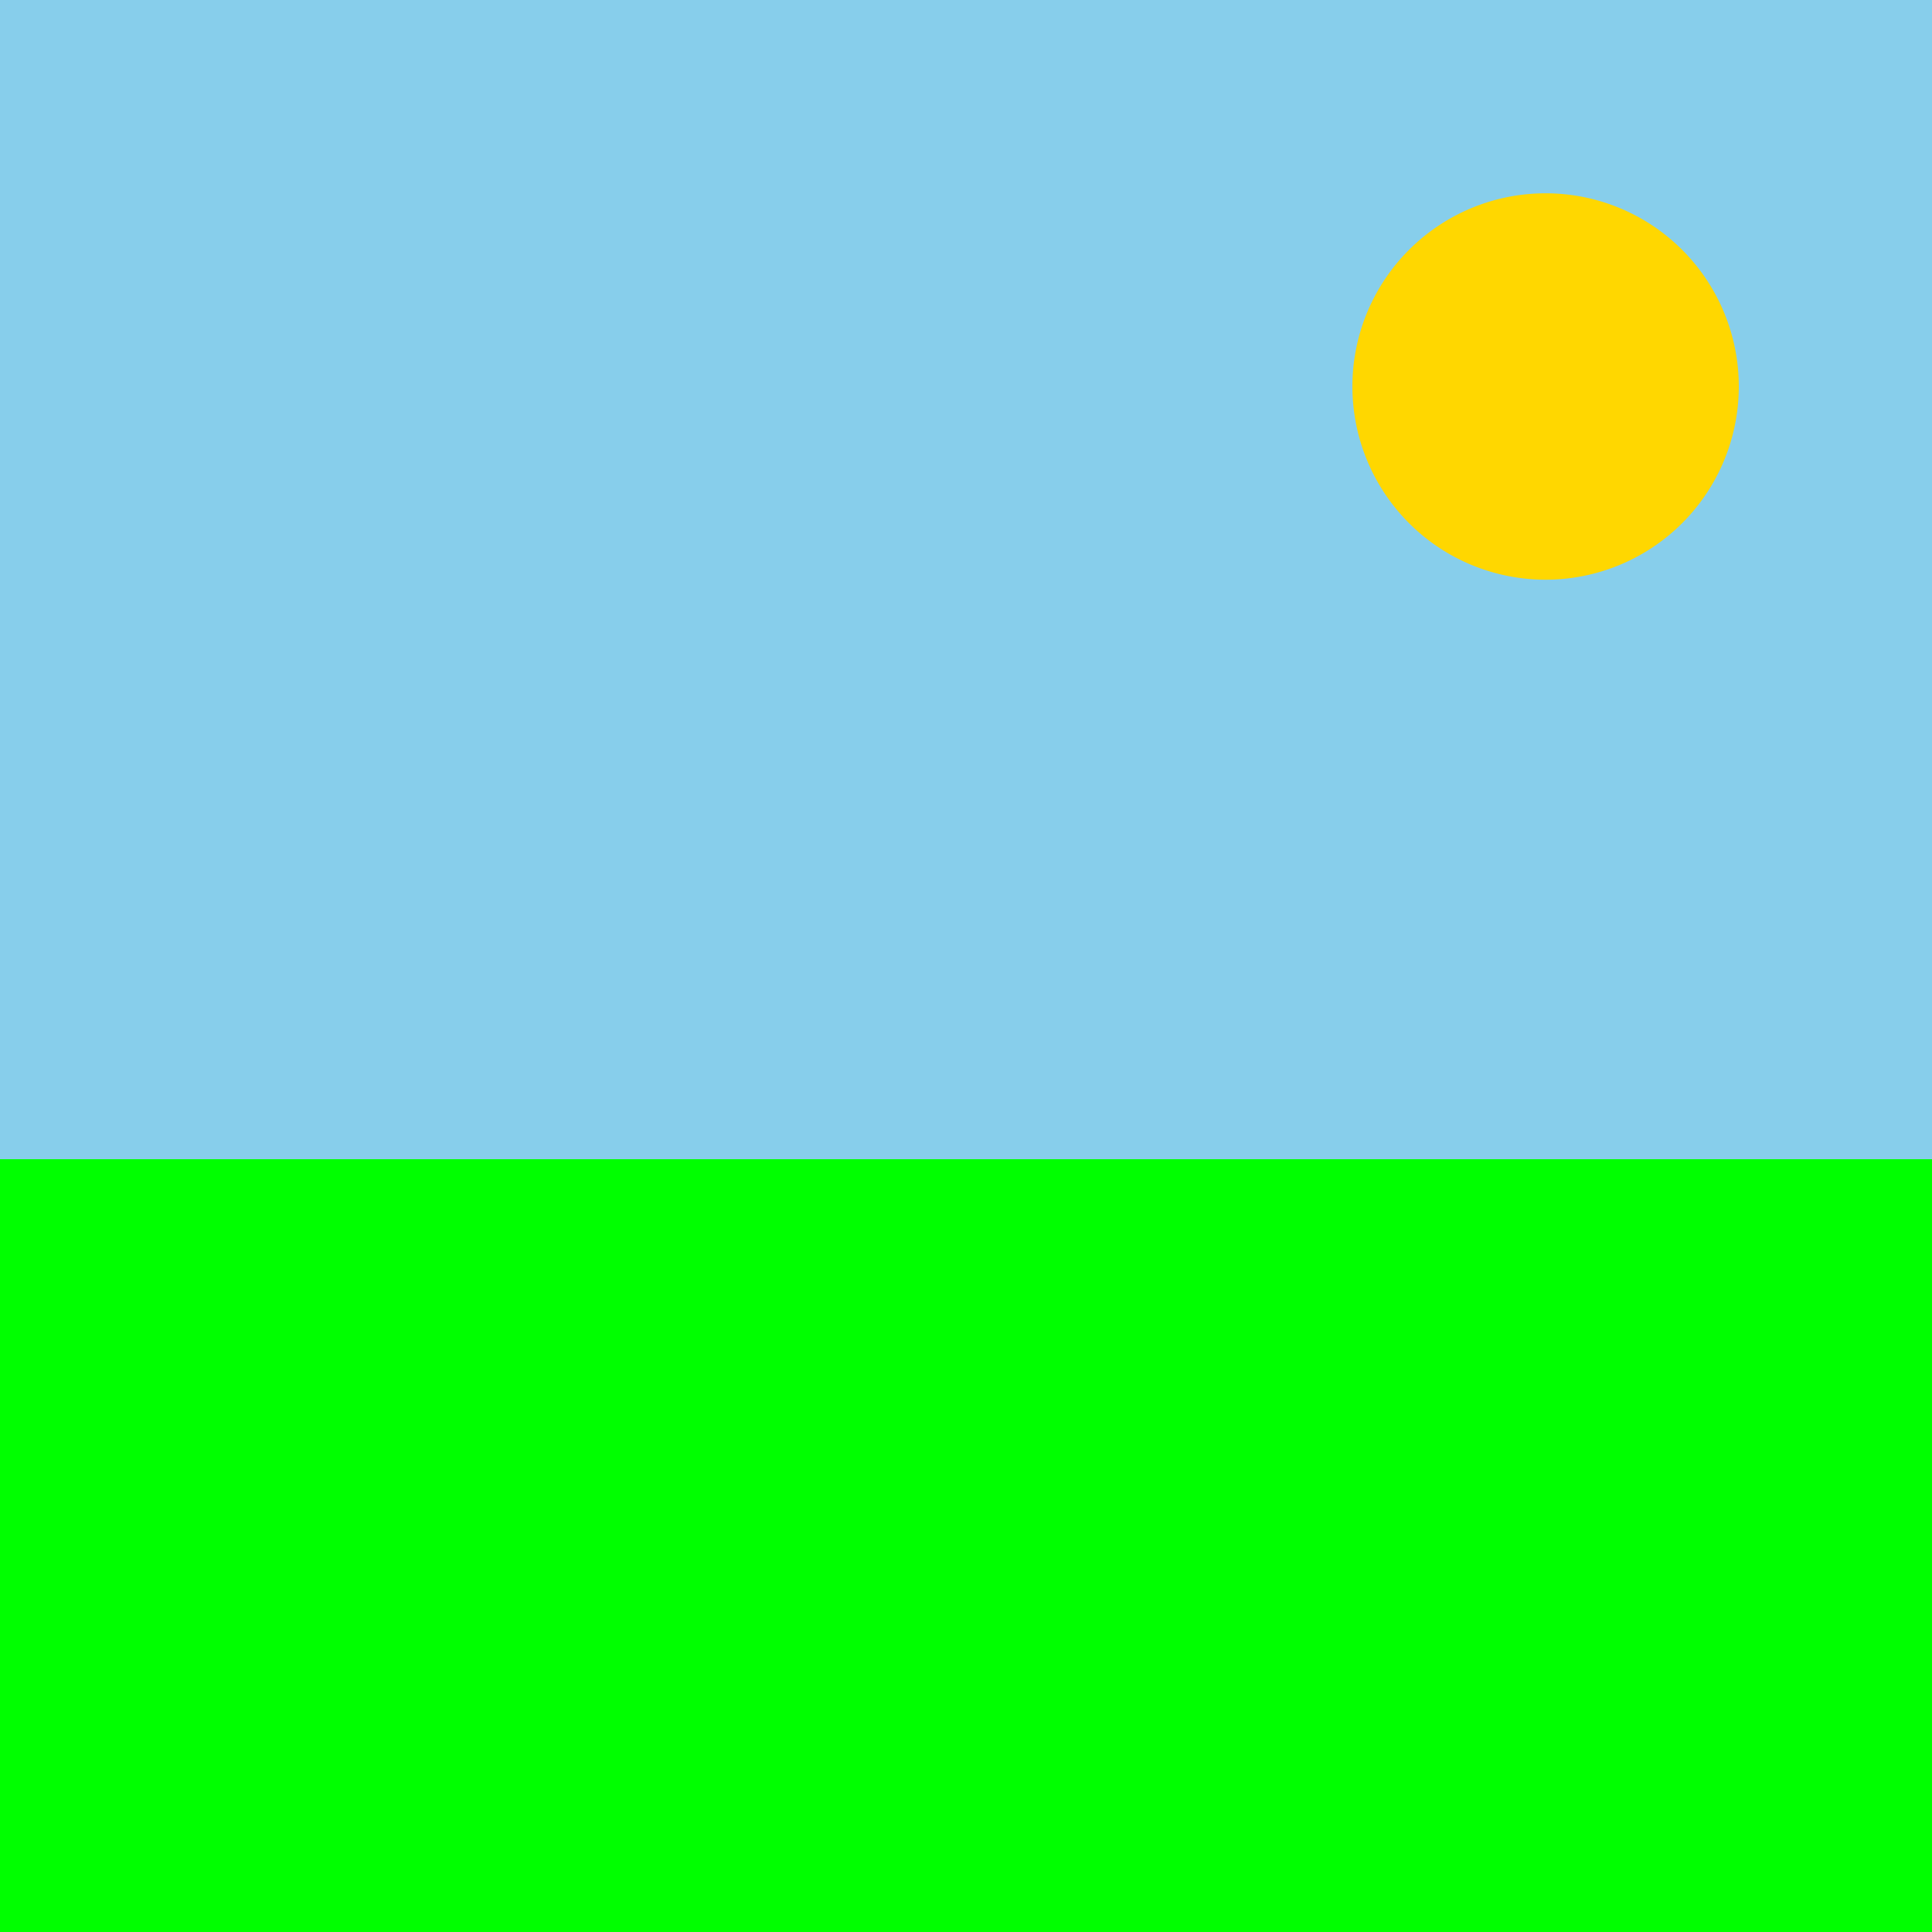 <!--

Generated by DrawGPT.
Free, open source, AI generated images in SVG, PNG, and HTML Canvas format.
https://drawgpt.ai

Created: 2024-01-18T05:35:30.083Z
Link: https://drawgpt.ai/prompt/155003/

-->
<svg xmlns="http://www.w3.org/2000/svg" xmlns:xlink="http://www.w3.org/1999/xlink" width="500" height="500"><defs/><g><rect fill="#87CEEB" stroke="none" x="0" y="0" width="512" height="300"/><path fill="#FFD700" stroke="none" paint-order="stroke fill markers" d=" M 450 100 A 50 50 0 1 0 450 100.05"/><rect fill="#00FF00" stroke="none" x="0" y="300" width="512" height="212"/><path fill="none" stroke="none"/></g></svg>